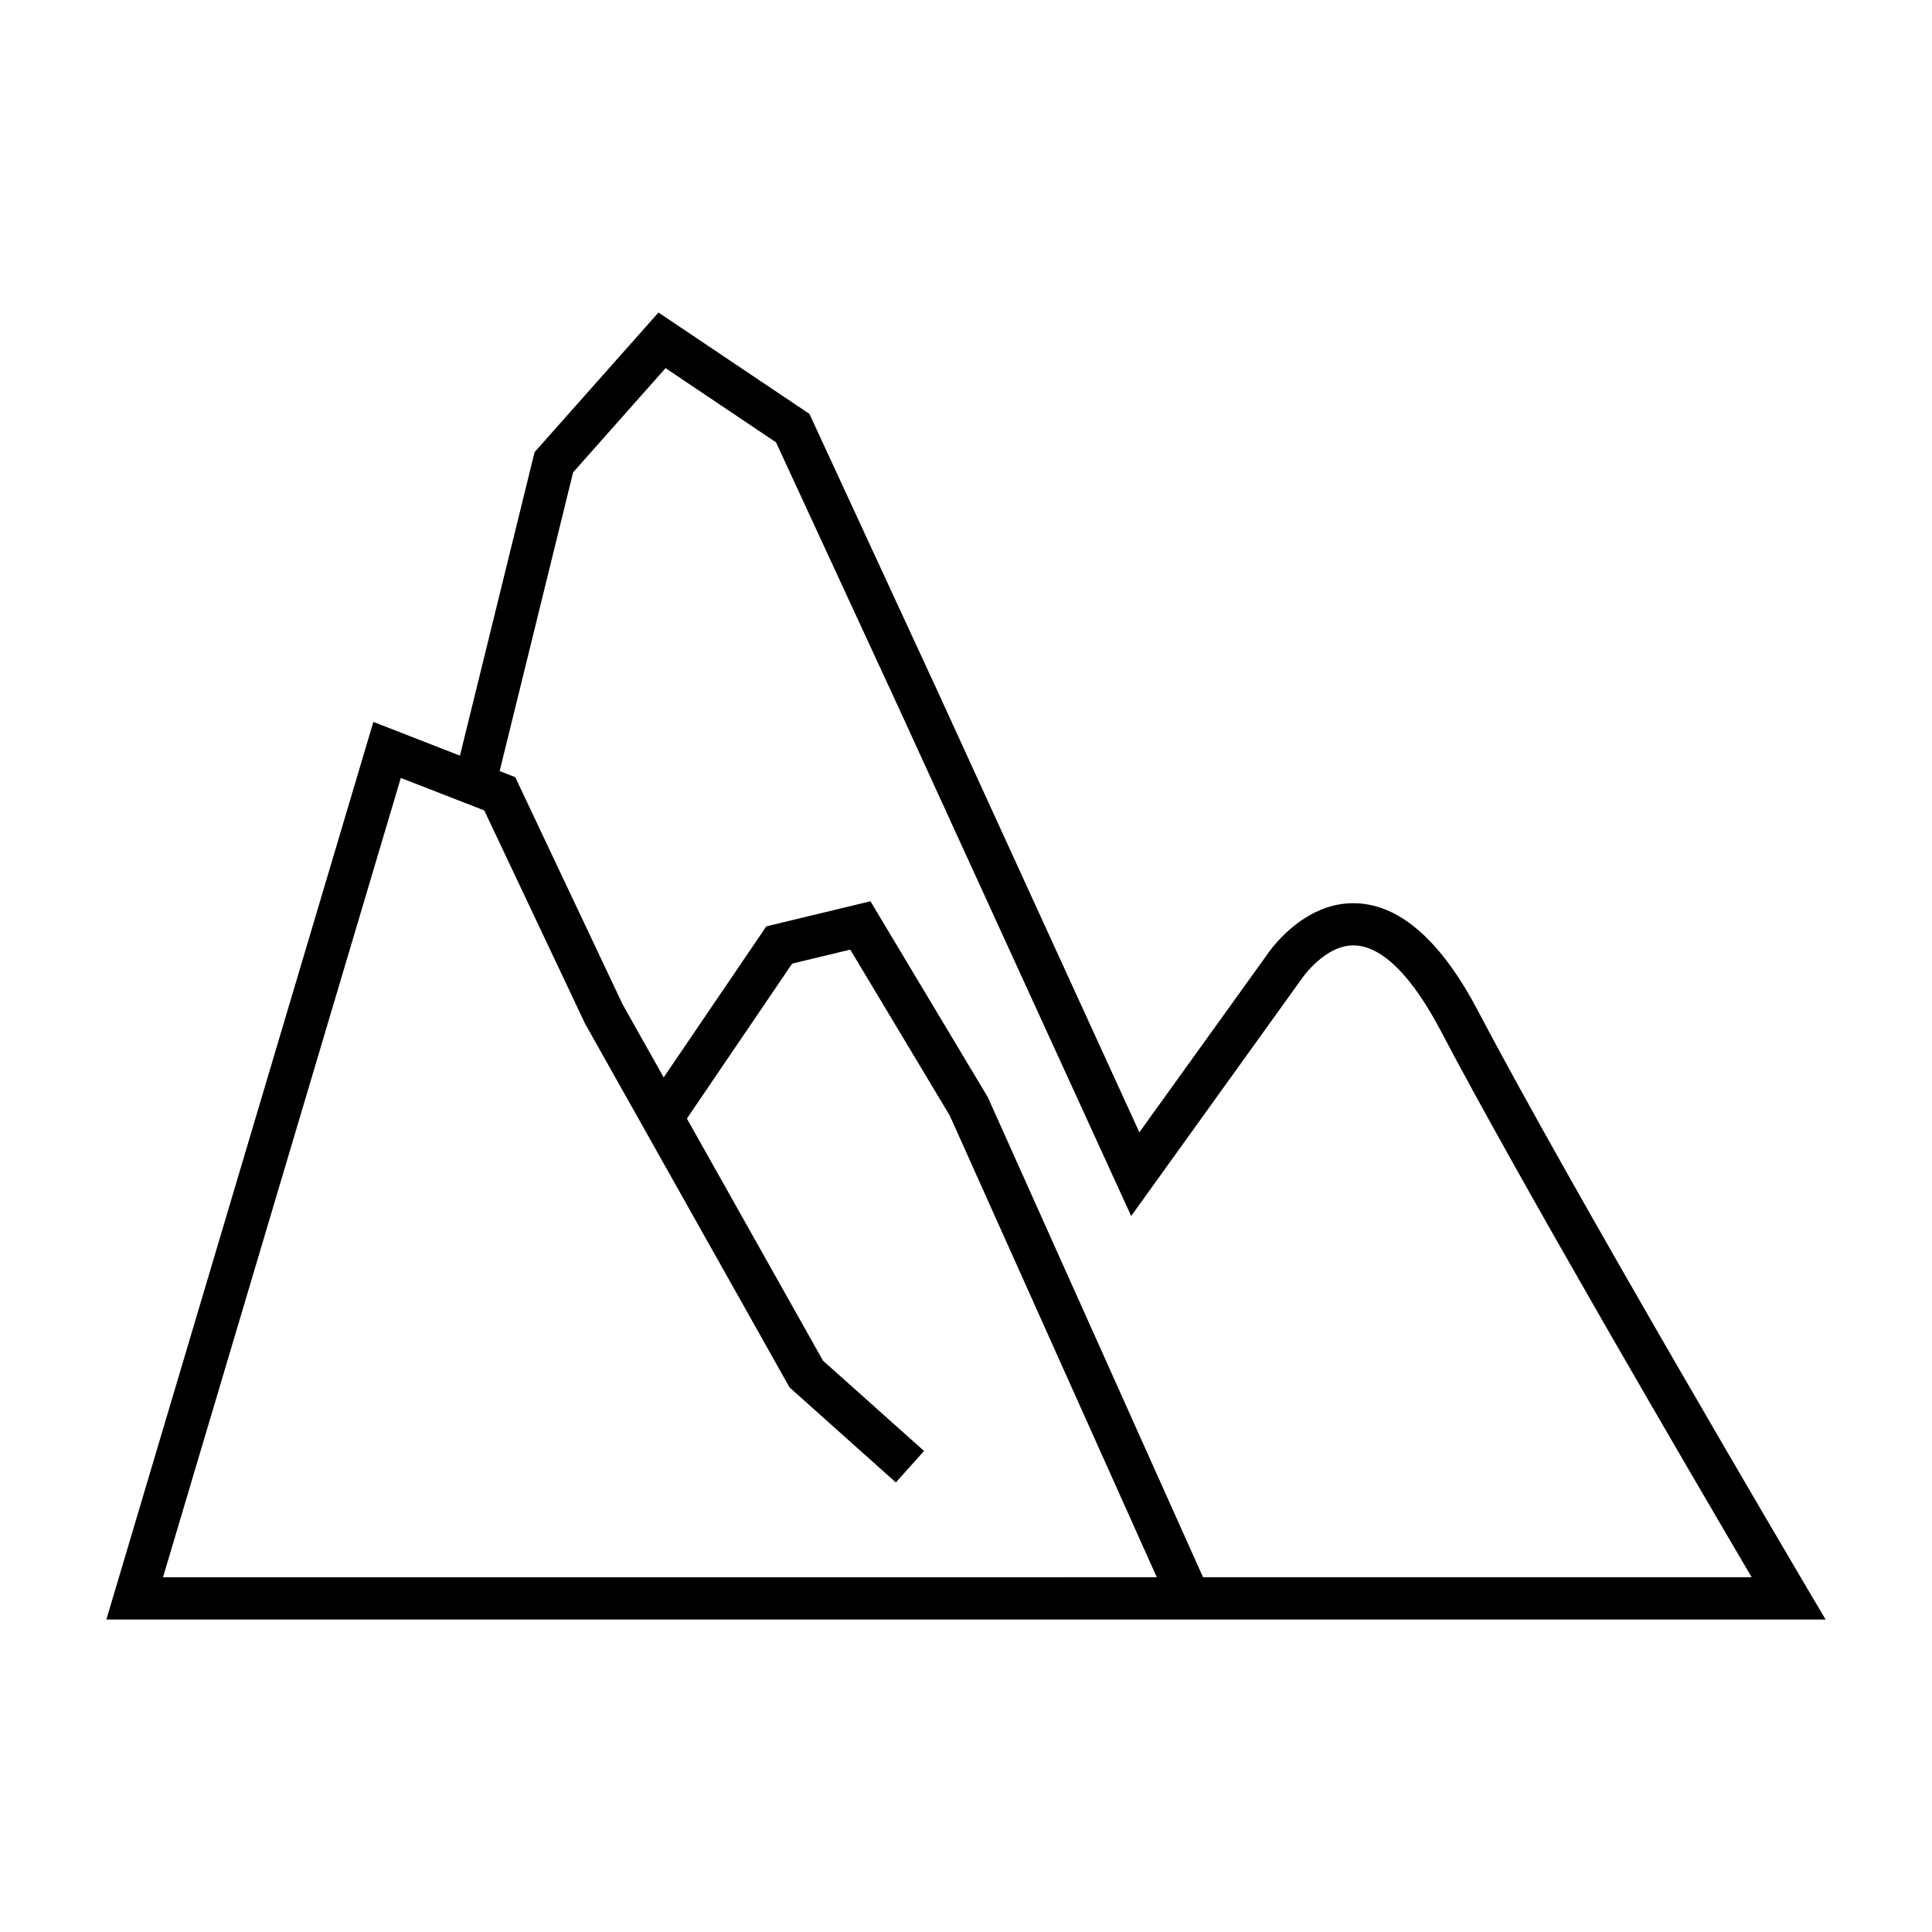 <?xml version="1.0" encoding="UTF-8"?>
<!-- Uploaded to: SVG Repo, www.svgrepo.com, Generator: SVG Repo Mixer Tools -->
<svg fill="#000000" width="800px" height="800px" version="1.1" viewBox="144 144 512 512" xmlns="http://www.w3.org/2000/svg">
 <path d="m467.83 573.19h159.98l-5-8.445c-0.617-1.051-62.32-105.57-87.051-152.71-9.719-18.52-20.543-28.156-32.164-28.656-14.398-0.684-23.711 13.43-23.918 13.777l-33.734 46.922-53.336-116.6-34.102-73.793-40.004-26.863-32.832 37.004-19.777 80.43-22.945-8.941-70.758 237.88zm-171.95-304.01 24.5-27.621 29.27 19.66 32.777 70.926 61.348 134.11 45.141-62.801c0.062-0.094 6.293-9.305 14.242-8.902 7.238 0.348 15.082 8.184 22.688 22.676 20.707 39.48 67.09 118.78 82.363 144.75l-145.39 0.004-57.039-127.21-31.098-51.926-27.598 6.644-27.199 40.035-10.906-19.402-28.434-60.168-4.133-1.613zm-108.68 292.81 63.02-211.83 22.117 8.613 26.703 56.488 54.211 96.434 28.164 25.172 7.469-8.348-26.785-23.93-36.066-64.156 27.898-41.066 15.395-3.707 26.383 44 54.855 122.33-263.36 0.004z"/>
</svg>